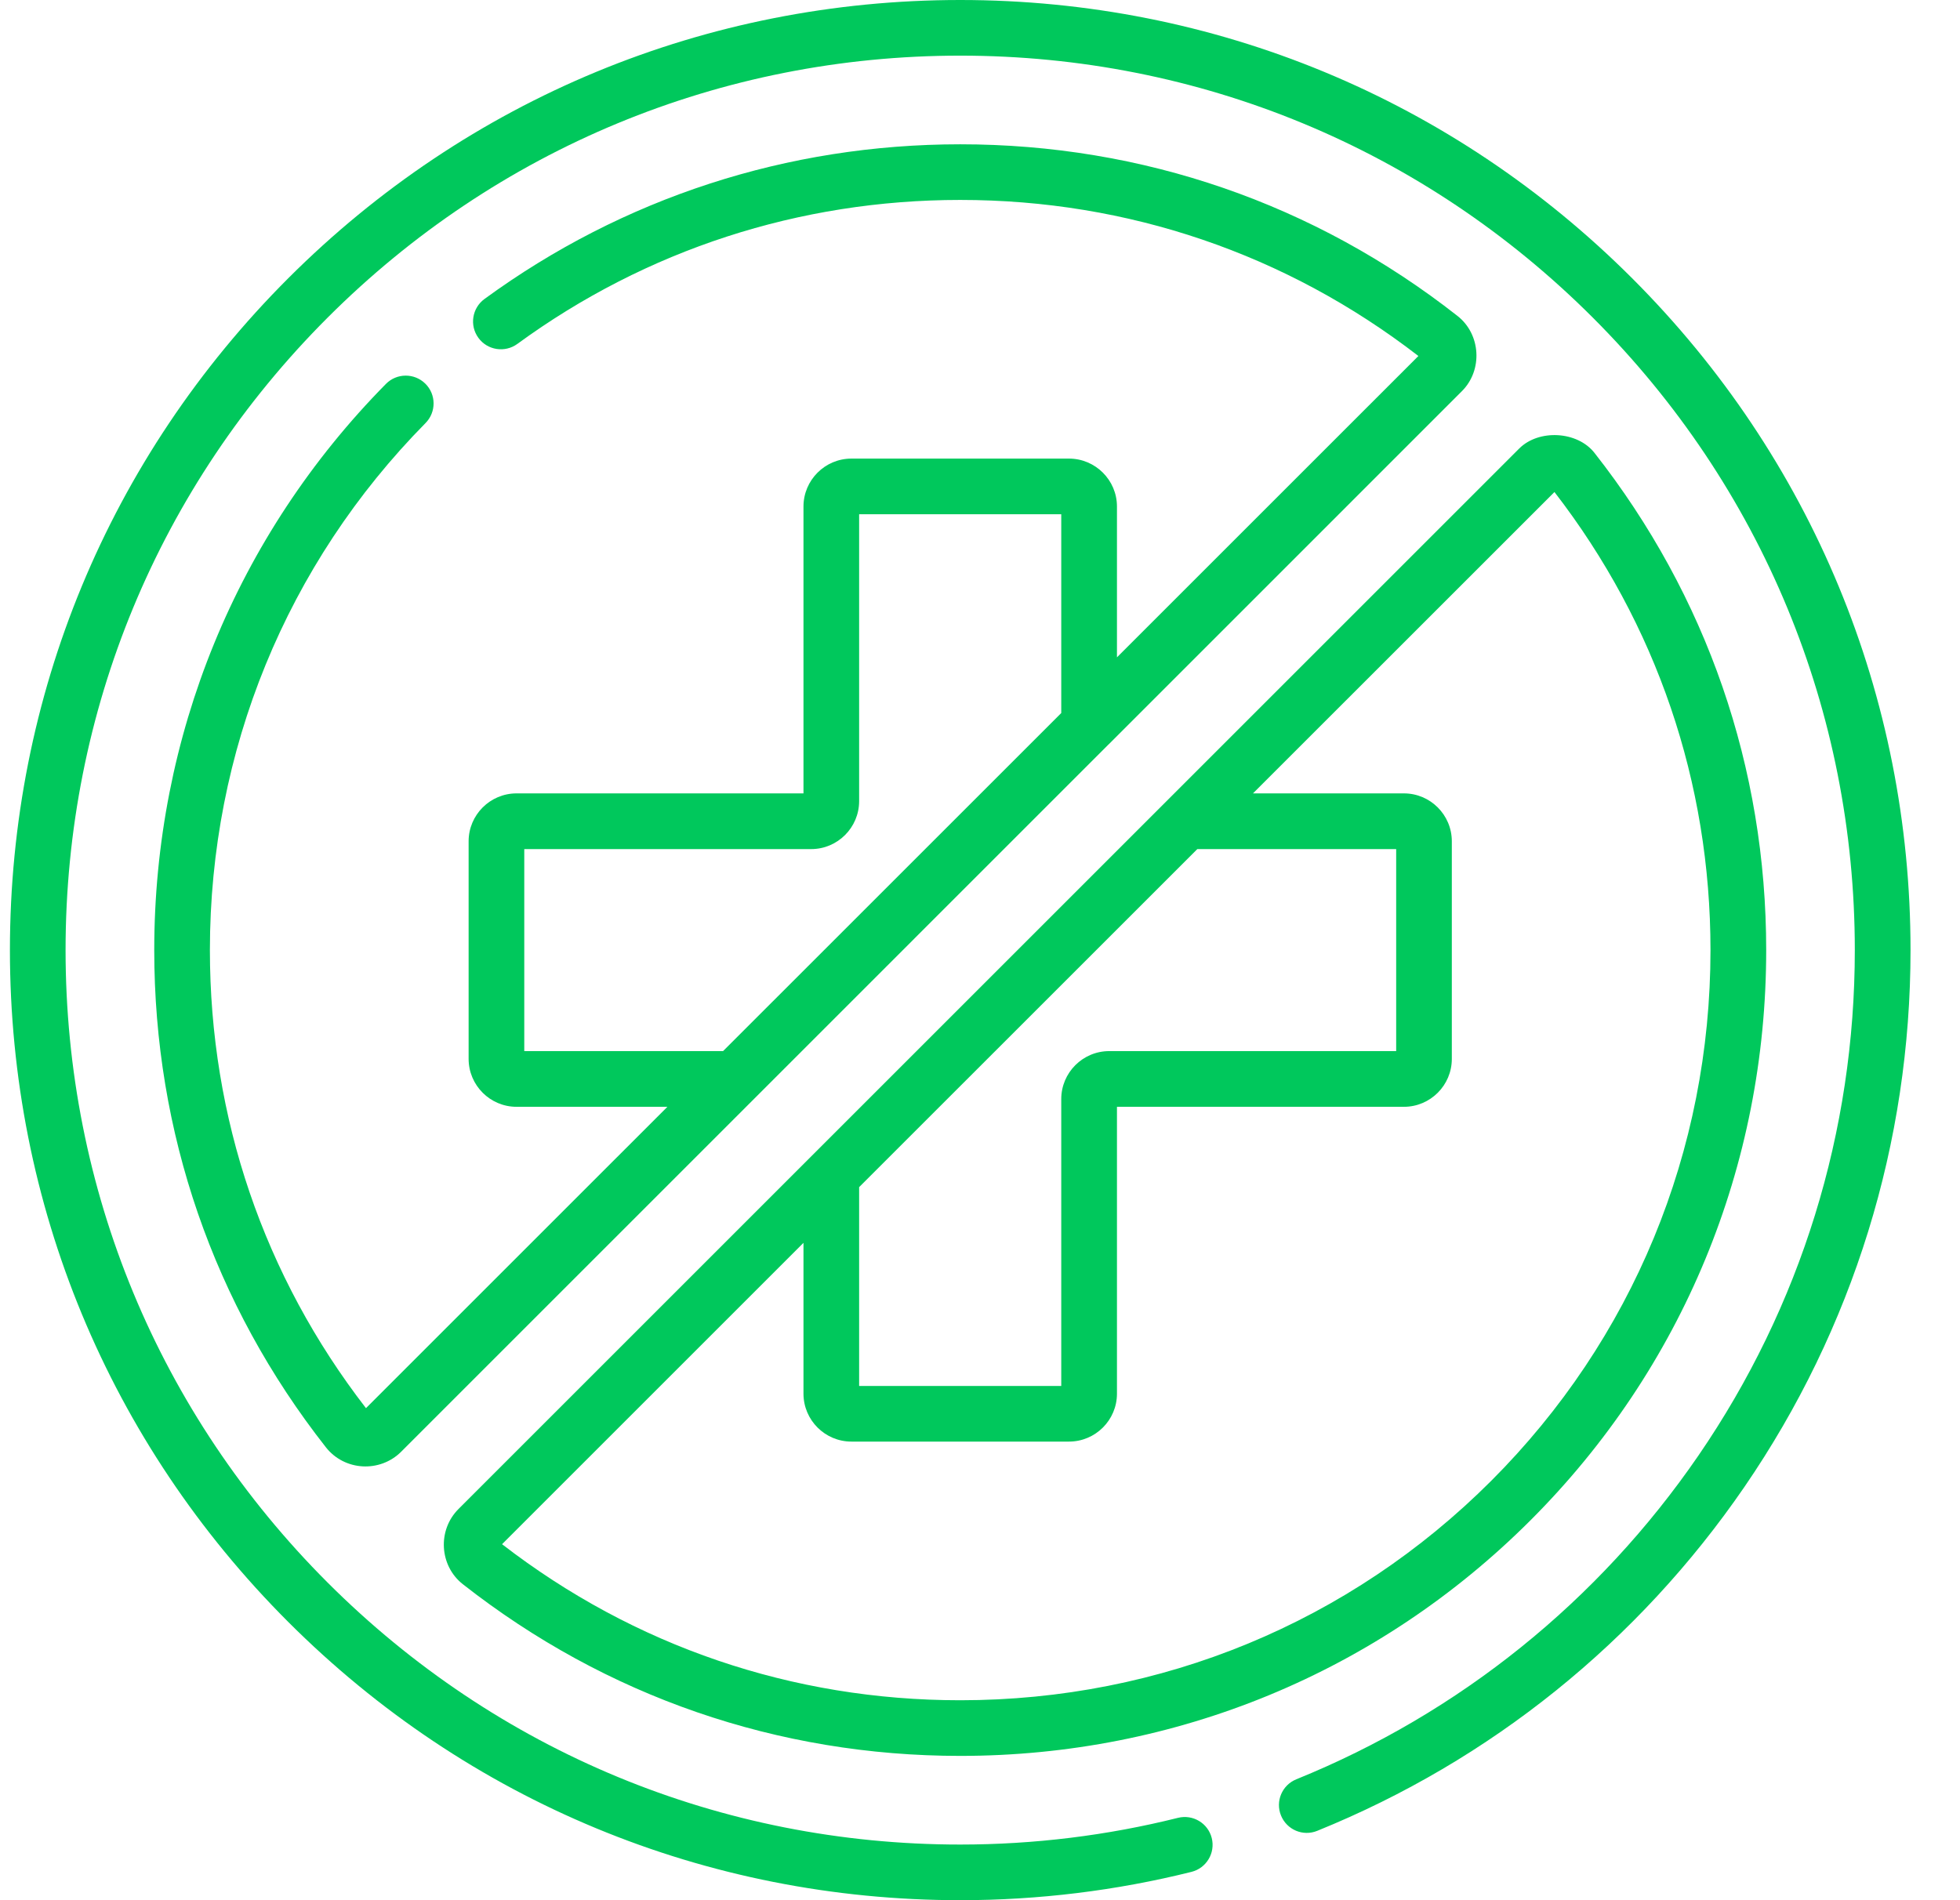 <svg width="33" height="32" viewBox="0 0 33 32" fill="none" xmlns="http://www.w3.org/2000/svg">
<g clip-path="url(#clip0_423_3523)">
<path d="M27.48 4.686C24.458 1.664 20.441 0 16.167 0C11.893 0 7.875 1.664 4.853 4.686C1.831 7.708 0.167 11.726 0.167 16C0.167 20.274 1.831 24.292 4.853 27.314C7.875 30.336 11.893 32 16.167 32C17.484 32 18.795 31.839 20.061 31.523C20.312 31.46 20.465 31.205 20.402 30.954C20.339 30.703 20.085 30.551 19.834 30.613C18.642 30.911 17.408 31.063 16.167 31.063C12.143 31.063 8.361 29.496 5.516 26.651C2.671 23.806 1.104 20.023 1.104 16C1.104 11.977 2.671 8.194 5.516 5.349C8.361 2.504 12.143 0.937 16.167 0.937C20.19 0.937 23.973 2.504 26.818 5.349C29.663 8.194 31.229 11.977 31.229 16C31.229 19.057 30.319 22 28.596 24.512C26.913 26.964 24.572 28.85 21.826 29.964C21.586 30.061 21.47 30.334 21.568 30.574C21.665 30.814 21.938 30.93 22.178 30.832C25.095 29.649 27.581 27.647 29.369 25.042C31.199 22.374 32.167 19.247 32.167 16C32.167 11.726 30.503 7.708 27.48 4.686Z" fill="#00C85C"/>
<path d="M7.161 6.461C6.976 6.279 6.68 6.281 6.498 6.465C3.982 9.017 2.597 12.403 2.597 16C2.597 19.07 3.596 21.965 5.487 24.373C5.801 24.773 6.397 24.804 6.754 24.448L18.667 12.534C18.668 12.534 18.669 12.533 18.67 12.532C18.67 12.532 24.608 6.594 24.614 6.587C24.968 6.234 24.933 5.629 24.54 5.321C22.132 3.43 19.236 2.43 16.167 2.43C13.259 2.43 10.489 3.331 8.157 5.035C7.948 5.188 7.902 5.481 8.055 5.69C8.207 5.899 8.501 5.944 8.71 5.792C10.88 4.206 13.459 3.367 16.167 3.367C18.99 3.367 21.655 4.276 23.881 5.995L18.806 11.07V8.53C18.806 8.085 18.443 7.723 17.998 7.723H14.335C13.89 7.723 13.528 8.085 13.528 8.53V13.361H8.697C8.252 13.361 7.89 13.723 7.89 14.168V17.832C7.89 18.277 8.252 18.639 8.697 18.639H11.237L6.162 23.714C4.442 21.489 3.534 18.824 3.534 16C3.534 12.651 4.824 9.498 7.165 7.124C7.347 6.939 7.345 6.643 7.161 6.461ZM8.827 17.701V14.299H13.658C14.103 14.299 14.465 13.936 14.465 13.491V8.66H17.868V12.008L12.174 17.701H8.827Z" fill="#00C85C"/>
<path d="M7.793 26.679C10.202 28.57 13.097 29.57 16.167 29.57C19.8 29.57 23.21 28.161 25.769 25.602C28.328 23.043 29.737 19.633 29.737 16C29.737 12.93 28.737 10.035 26.846 7.627C26.557 7.258 25.907 7.225 25.579 7.553C25.473 7.659 7.757 25.375 7.719 25.413C7.363 25.769 7.397 26.368 7.793 26.679ZM14.465 19.992L20.159 14.299H23.507V17.701H18.676C18.23 17.701 17.868 18.064 17.868 18.509V23.34H14.465V19.992ZM13.528 20.93V23.47C13.528 23.915 13.89 24.277 14.335 24.277H17.998C18.444 24.277 18.806 23.915 18.806 23.47V18.639H23.637C24.082 18.639 24.444 18.277 24.444 17.832V14.168C24.444 13.723 24.082 13.361 23.637 13.361H21.096L26.172 8.286C27.891 10.511 28.799 13.176 28.799 16C28.799 19.383 27.488 22.557 25.106 24.939C22.724 27.321 19.55 28.633 16.167 28.633C13.343 28.633 10.678 27.724 8.453 26.005L13.528 20.93Z" fill="#00C85C"/>
</g>
<defs>
<clipPath id="clip0_423_3523">
<rect width="32" height="32" fill="white" transform="translate(0.167)"/>
</clipPath>
</defs>
</svg>
